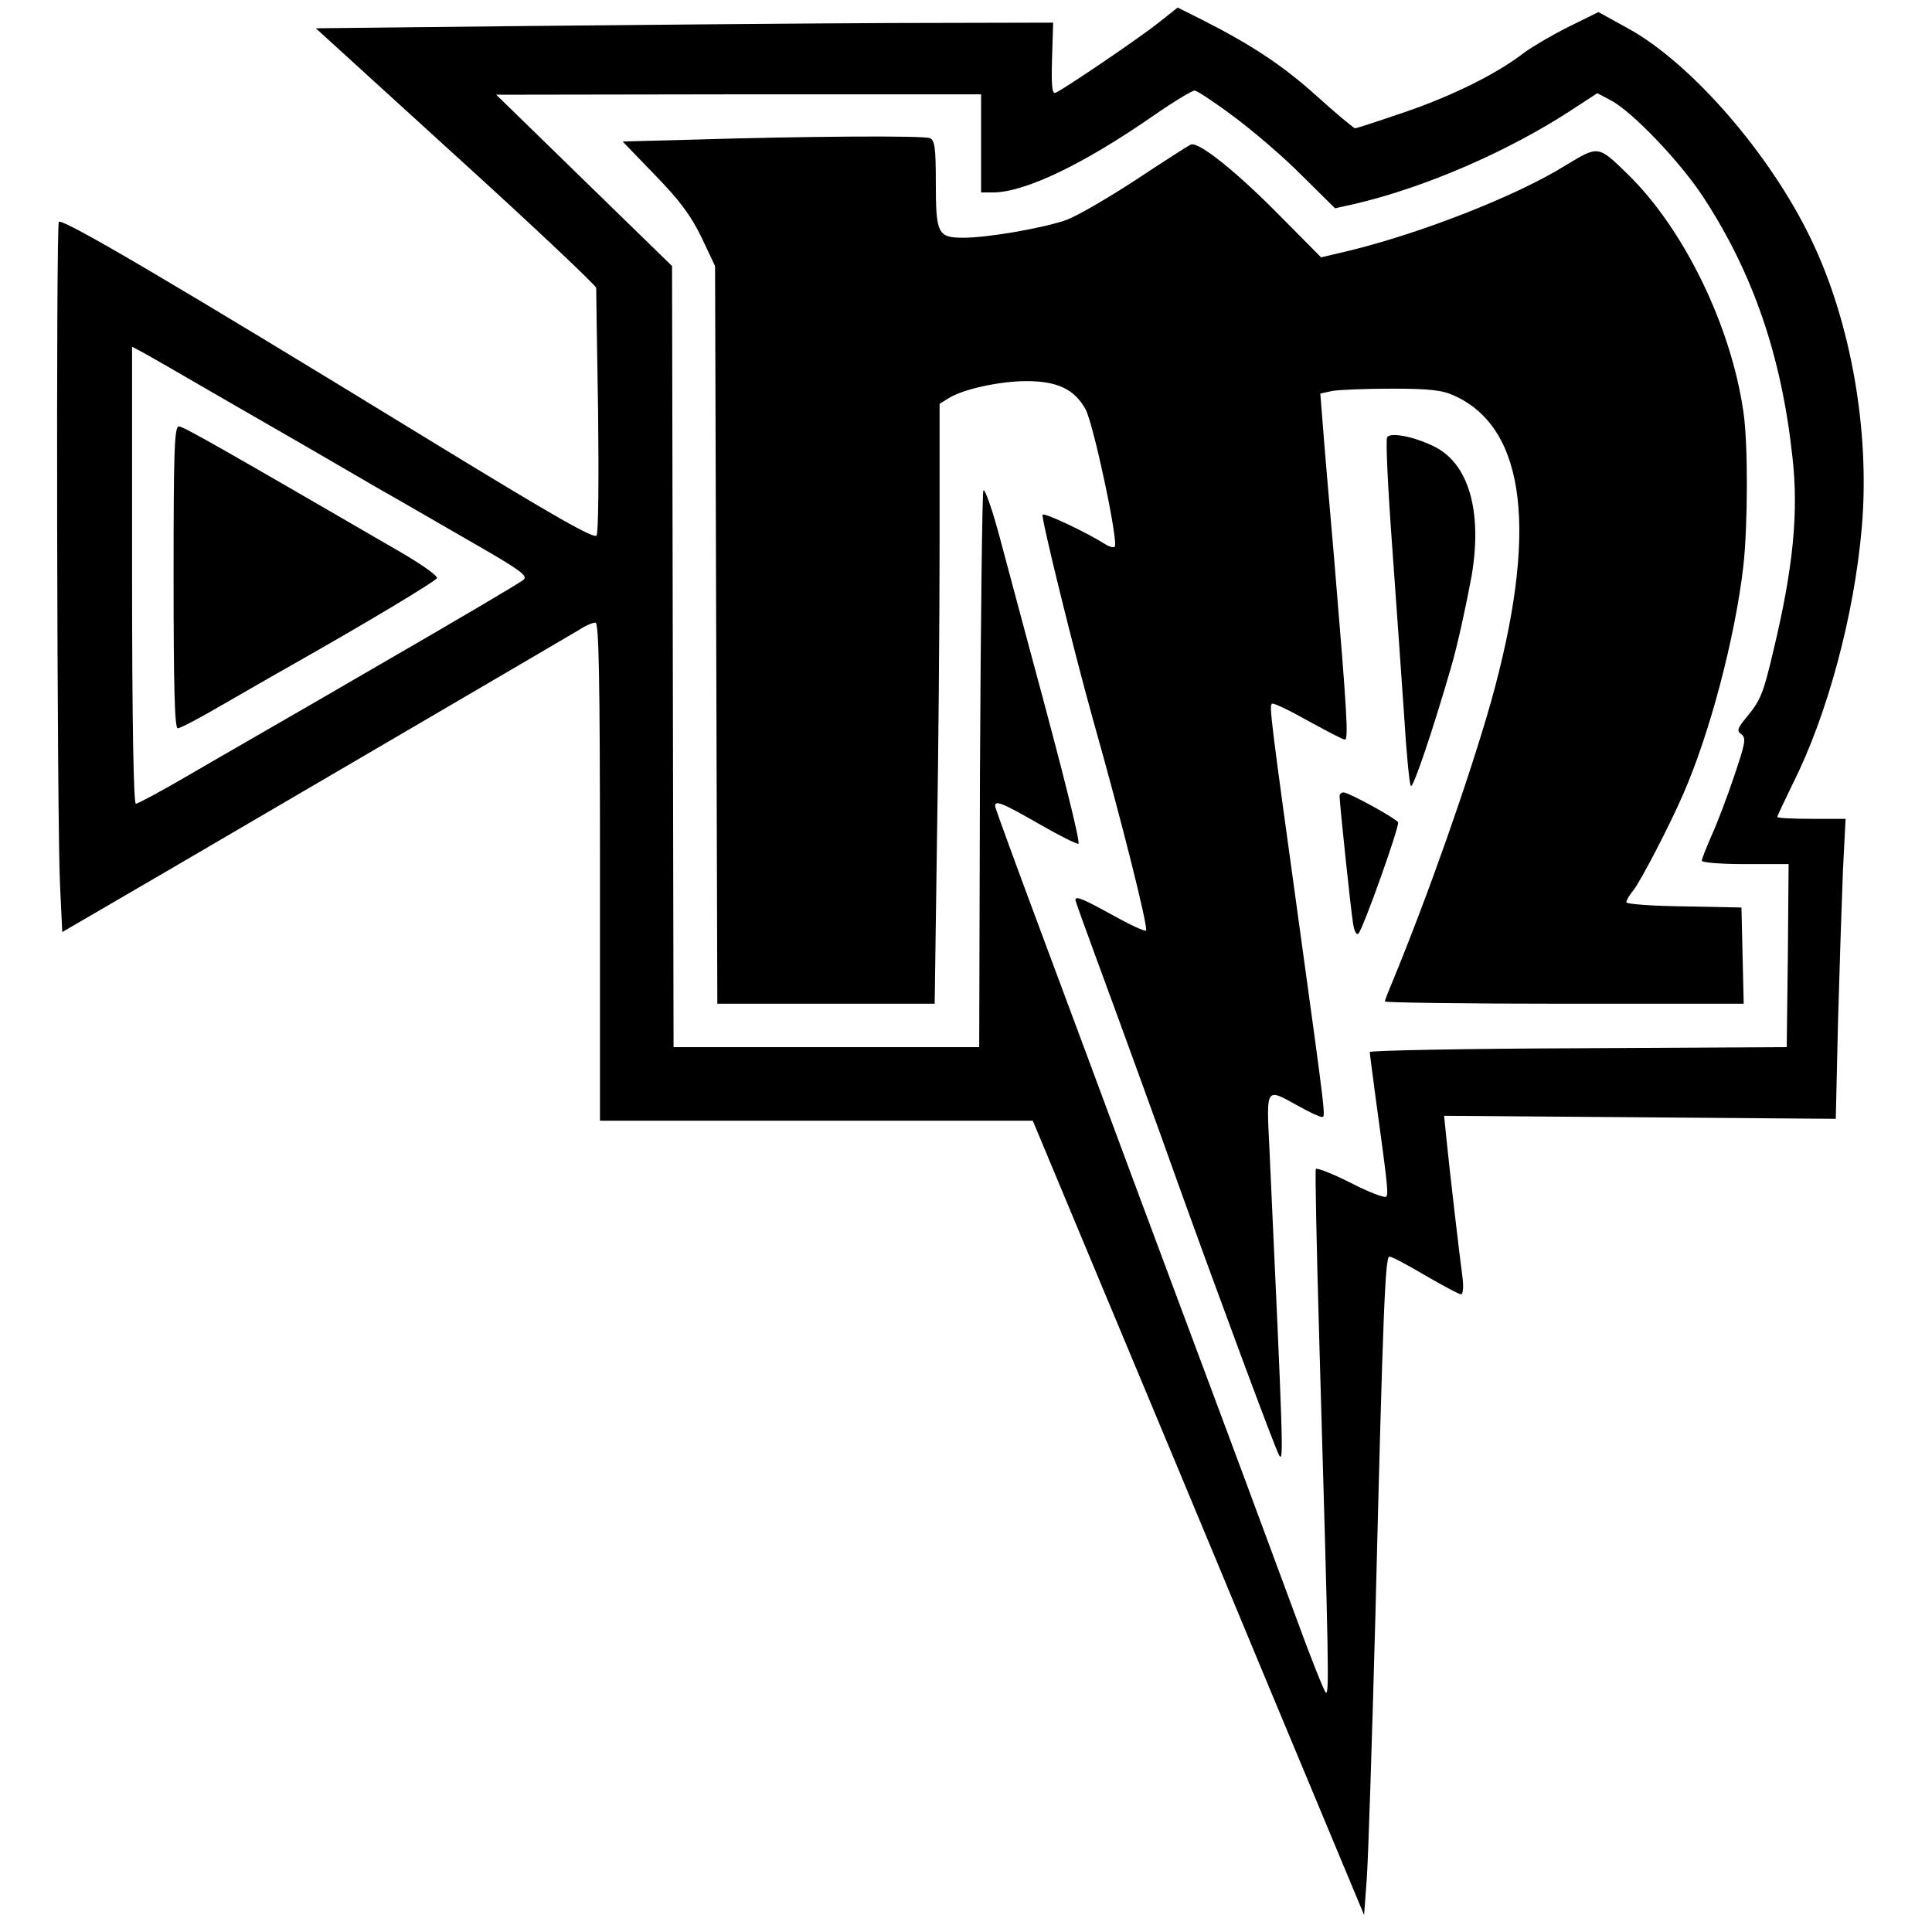 <?xml version="1.0" standalone="no"?>
<!DOCTYPE svg PUBLIC "-//W3C//DTD SVG 20010904//EN"
 "http://www.w3.org/TR/2001/REC-SVG-20010904/DTD/svg10.dtd">
<svg version="1.0" xmlns="http://www.w3.org/2000/svg"
 width="512pt" height="512pt" viewBox="0 0 512 512"
 preserveAspectRatio="xMidYMid meet">
<g transform="translate(0,512) scale(0.1,-0.1)"
fill="#000000" stroke="none">
<path d="M3073 5062 c-52 -42 -256 -180 -276 -188 -9 -3 -11 19 -9 91 l3 95
-428 -1 c-235 -1 -675 -5 -977 -8 l-549 -6 371 -338 c205 -186 372 -344 372
-350 0 -7 2 -154 5 -327 2 -173 1 -321 -4 -329 -6 -10 -108 48 -432 246 -684
419 -983 595 -993 585 -8 -7 -5 -1594 3 -1755 l6 -127 280 163 c412 241 1055
617 1090 638 16 11 36 19 43 19 9 0 12 -139 12 -660 l0 -660 573 0 574 0 172
-412 c95 -227 293 -701 439 -1053 l267 -640 7 95 c4 52 14 367 23 700 20 809
26 950 37 950 6 0 48 -22 95 -50 47 -27 89 -50 95 -50 5 0 7 18 4 43 -8 58
-36 299 -43 371 l-6 59 519 -4 519 -4 6 260 c4 143 10 322 13 398 l7 137 -91
0 c-49 0 -90 2 -90 5 0 3 19 42 41 88 91 180 163 446 183 680 22 254 -29 544
-134 762 -108 226 -318 468 -486 560 l-78 43 -81 -40 c-44 -22 -96 -53 -115
-67 -72 -56 -189 -114 -314 -157 -70 -24 -131 -44 -135 -44 -3 0 -49 38 -101
85 -91 82 -173 136 -307 204 l-62 31 -48 -38z m198 -252 c51 -38 133 -108 180
-156 l87 -86 54 12 c187 44 407 140 572 248 l69 45 36 -19 c57 -30 185 -164
246 -258 131 -201 206 -419 235 -686 17 -148 2 -296 -50 -513 -27 -115 -34
-132 -70 -176 -26 -31 -28 -38 -15 -47 13 -10 10 -24 -19 -110 -18 -54 -45
-125 -60 -158 -14 -32 -26 -62 -26 -67 0 -5 52 -9 115 -9 l115 0 -2 -242 -3
-243 -552 -3 c-304 -1 -553 -6 -553 -10 0 -4 7 -56 15 -117 31 -227 35 -257
29 -266 -3 -5 -45 11 -94 36 -49 25 -91 41 -93 37 -2 -4 2 -205 9 -447 26
-890 27 -950 17 -940 -5 6 -40 93 -77 195 -38 102 -130 352 -206 555 -76 204
-182 487 -235 630 -53 143 -154 415 -225 605 -71 190 -130 352 -132 360 -5 22
14 15 120 -46 52 -30 97 -52 100 -50 5 6 -41 190 -124 496 -24 91 -62 230 -83
310 -21 80 -42 138 -45 130 -3 -8 -7 -343 -9 -745 l-2 -730 -405 0 -405 0 -2
1035 -2 1035 -233 227 -233 227 643 1 642 0 0 -130 0 -130 31 0 c85 0 241 75
428 205 52 36 100 65 107 65 6 0 53 -31 105 -70z m-2651 -763 c124 -71 293
-169 375 -217 83 -47 208 -120 278 -160 104 -60 126 -76 115 -86 -7 -7 -182
-110 -388 -229 -206 -120 -433 -250 -503 -291 -70 -41 -132 -74 -137 -74 -6 0
-10 222 -10 605 l0 606 23 -12 c12 -6 123 -70 247 -142z"/>
<path d="M1838 4750 l-188 -5 86 -89 c65 -67 95 -107 123 -165 l36 -76 3 -977
3 -978 288 0 288 0 6 428 c4 235 7 592 7 794 l0 368 23 14 c36 24 136 46 207
46 83 0 128 -22 157 -75 21 -39 88 -353 77 -364 -3 -3 -13 0 -22 5 -52 33
-164 86 -169 80 -5 -5 83 -362 133 -541 75 -265 148 -555 141 -561 -3 -3 -42
15 -87 40 -78 43 -100 53 -100 41 0 -3 23 -67 51 -143 63 -171 168 -459 224
-617 107 -297 255 -696 265 -712 12 -20 11 15 -26 815 -8 163 -10 159 75 112
30 -17 58 -30 64 -30 10 0 12 -12 -58 495 -78 564 -82 596 -74 600 4 3 47 -18
95 -45 49 -27 93 -50 98 -50 10 0 6 68 -28 475 -14 160 -28 324 -31 366 l-6
76 32 7 c17 3 88 6 158 6 101 0 134 -4 166 -19 190 -87 222 -362 96 -812 -59
-207 -167 -513 -261 -741 -11 -26 -20 -49 -20 -52 0 -3 214 -6 475 -6 l476 0
-3 128 -3 127 -152 3 c-84 1 -153 6 -153 11 0 5 8 19 19 32 20 26 96 172 131
253 71 161 138 416 160 605 12 108 13 326 0 411 -33 227 -157 482 -305 627
-81 79 -78 78 -169 23 -127 -79 -382 -179 -573 -225 l-72 -17 -108 109 c-115
117 -216 198 -237 190 -7 -3 -74 -46 -148 -95 -75 -49 -158 -97 -185 -106 -66
-22 -207 -46 -270 -46 -68 0 -73 10 -73 148 0 91 -3 111 -16 116 -17 7 -330 5
-626 -4z"/>
<path d="M3676 3961 c-4 -6 2 -133 13 -283 11 -150 25 -354 32 -453 6 -99 14
-183 18 -188 6 -6 57 144 106 313 17 57 41 168 55 244 29 172 -8 300 -102 344
-54 26 -114 37 -122 23z"/>
<path d="M3550 3010 c0 -18 30 -304 36 -339 3 -19 9 -30 14 -25 13 14 110 286
105 295 -7 11 -131 79 -144 79 -6 0 -11 -4 -11 -10z"/>
<path d="M460 3590 c0 -293 3 -400 11 -400 7 0 60 28 118 62 58 33 135 78 171
98 221 125 395 230 398 238 2 6 -39 35 -90 65 -479 278 -582 337 -594 337 -12
0 -14 -67 -14 -400z"/>
</g>
</svg>
